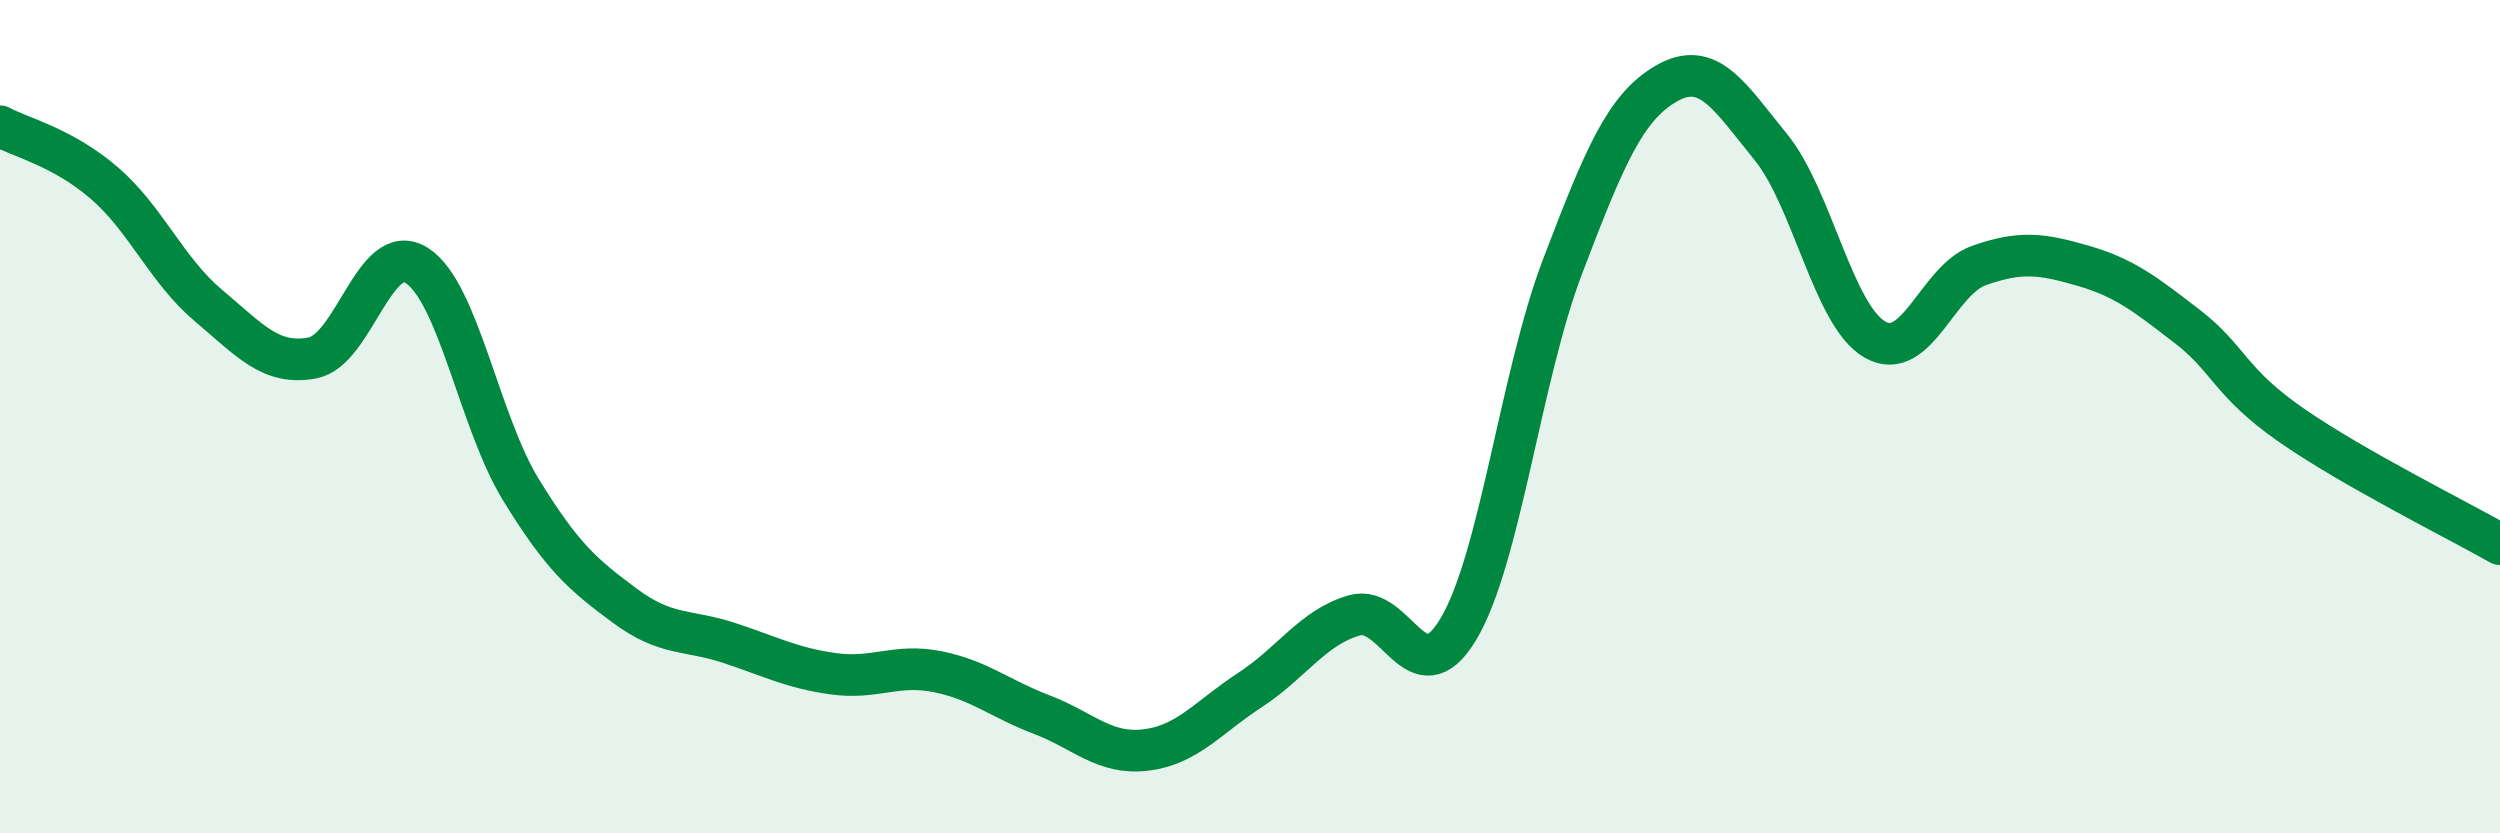 
    <svg width="60" height="20" viewBox="0 0 60 20" xmlns="http://www.w3.org/2000/svg">
      <path
        d="M 0,3.03 C 0.5,3.3 1.5,3.53 2.5,4.39 C 3.5,5.25 4,6.49 5,7.33 C 6,8.17 6.5,8.78 7.5,8.59 C 8.5,8.4 9,5.74 10,6.37 C 11,7 11.5,10.12 12.5,11.75 C 13.5,13.38 14,13.8 15,14.54 C 16,15.28 16.5,15.1 17.5,15.43 C 18.5,15.76 19,16.03 20,16.17 C 21,16.31 21.5,15.92 22.5,16.12 C 23.5,16.32 24,16.77 25,17.15 C 26,17.53 26.5,18.12 27.5,18 C 28.5,17.88 29,17.21 30,16.56 C 31,15.91 31.5,15.06 32.5,14.77 C 33.5,14.48 34,16.77 35,15.1 C 36,13.43 36.5,9.02 37.5,6.4 C 38.5,3.78 39,2.57 40,2 C 41,1.43 41.5,2.3 42.5,3.53 C 43.5,4.76 44,7.58 45,8.15 C 46,8.72 46.5,6.72 47.5,6.37 C 48.5,6.02 49,6.09 50,6.38 C 51,6.67 51.5,7.07 52.5,7.84 C 53.5,8.61 53.5,9.17 55,10.21 C 56.5,11.25 59,12.49 60,13.06L60 20L0 20Z"
        fill="#008740"
        opacity="0.1"
        stroke-linecap="round"
        stroke-linejoin="round"
      />
      <path
        d="M 0,3.03 C 0.5,3.3 1.5,3.53 2.5,4.39 C 3.5,5.25 4,6.49 5,7.33 C 6,8.17 6.5,8.78 7.5,8.59 C 8.5,8.4 9,5.74 10,6.37 C 11,7 11.5,10.12 12.5,11.75 C 13.5,13.38 14,13.8 15,14.54 C 16,15.28 16.5,15.1 17.5,15.43 C 18.5,15.76 19,16.03 20,16.17 C 21,16.31 21.5,15.92 22.5,16.12 C 23.5,16.32 24,16.77 25,17.15 C 26,17.53 26.5,18.12 27.5,18 C 28.5,17.88 29,17.21 30,16.56 C 31,15.91 31.5,15.06 32.5,14.77 C 33.5,14.48 34,16.77 35,15.1 C 36,13.43 36.5,9.02 37.5,6.4 C 38.5,3.78 39,2.57 40,2 C 41,1.43 41.5,2.3 42.5,3.53 C 43.5,4.76 44,7.58 45,8.15 C 46,8.72 46.5,6.72 47.5,6.37 C 48.5,6.02 49,6.09 50,6.38 C 51,6.67 51.5,7.07 52.5,7.84 C 53.5,8.61 53.5,9.17 55,10.21 C 56.5,11.25 59,12.49 60,13.06"
        stroke="#008740"
        stroke-width="1"
        fill="none"
        stroke-linecap="round"
        stroke-linejoin="round"
      />
    </svg>
  